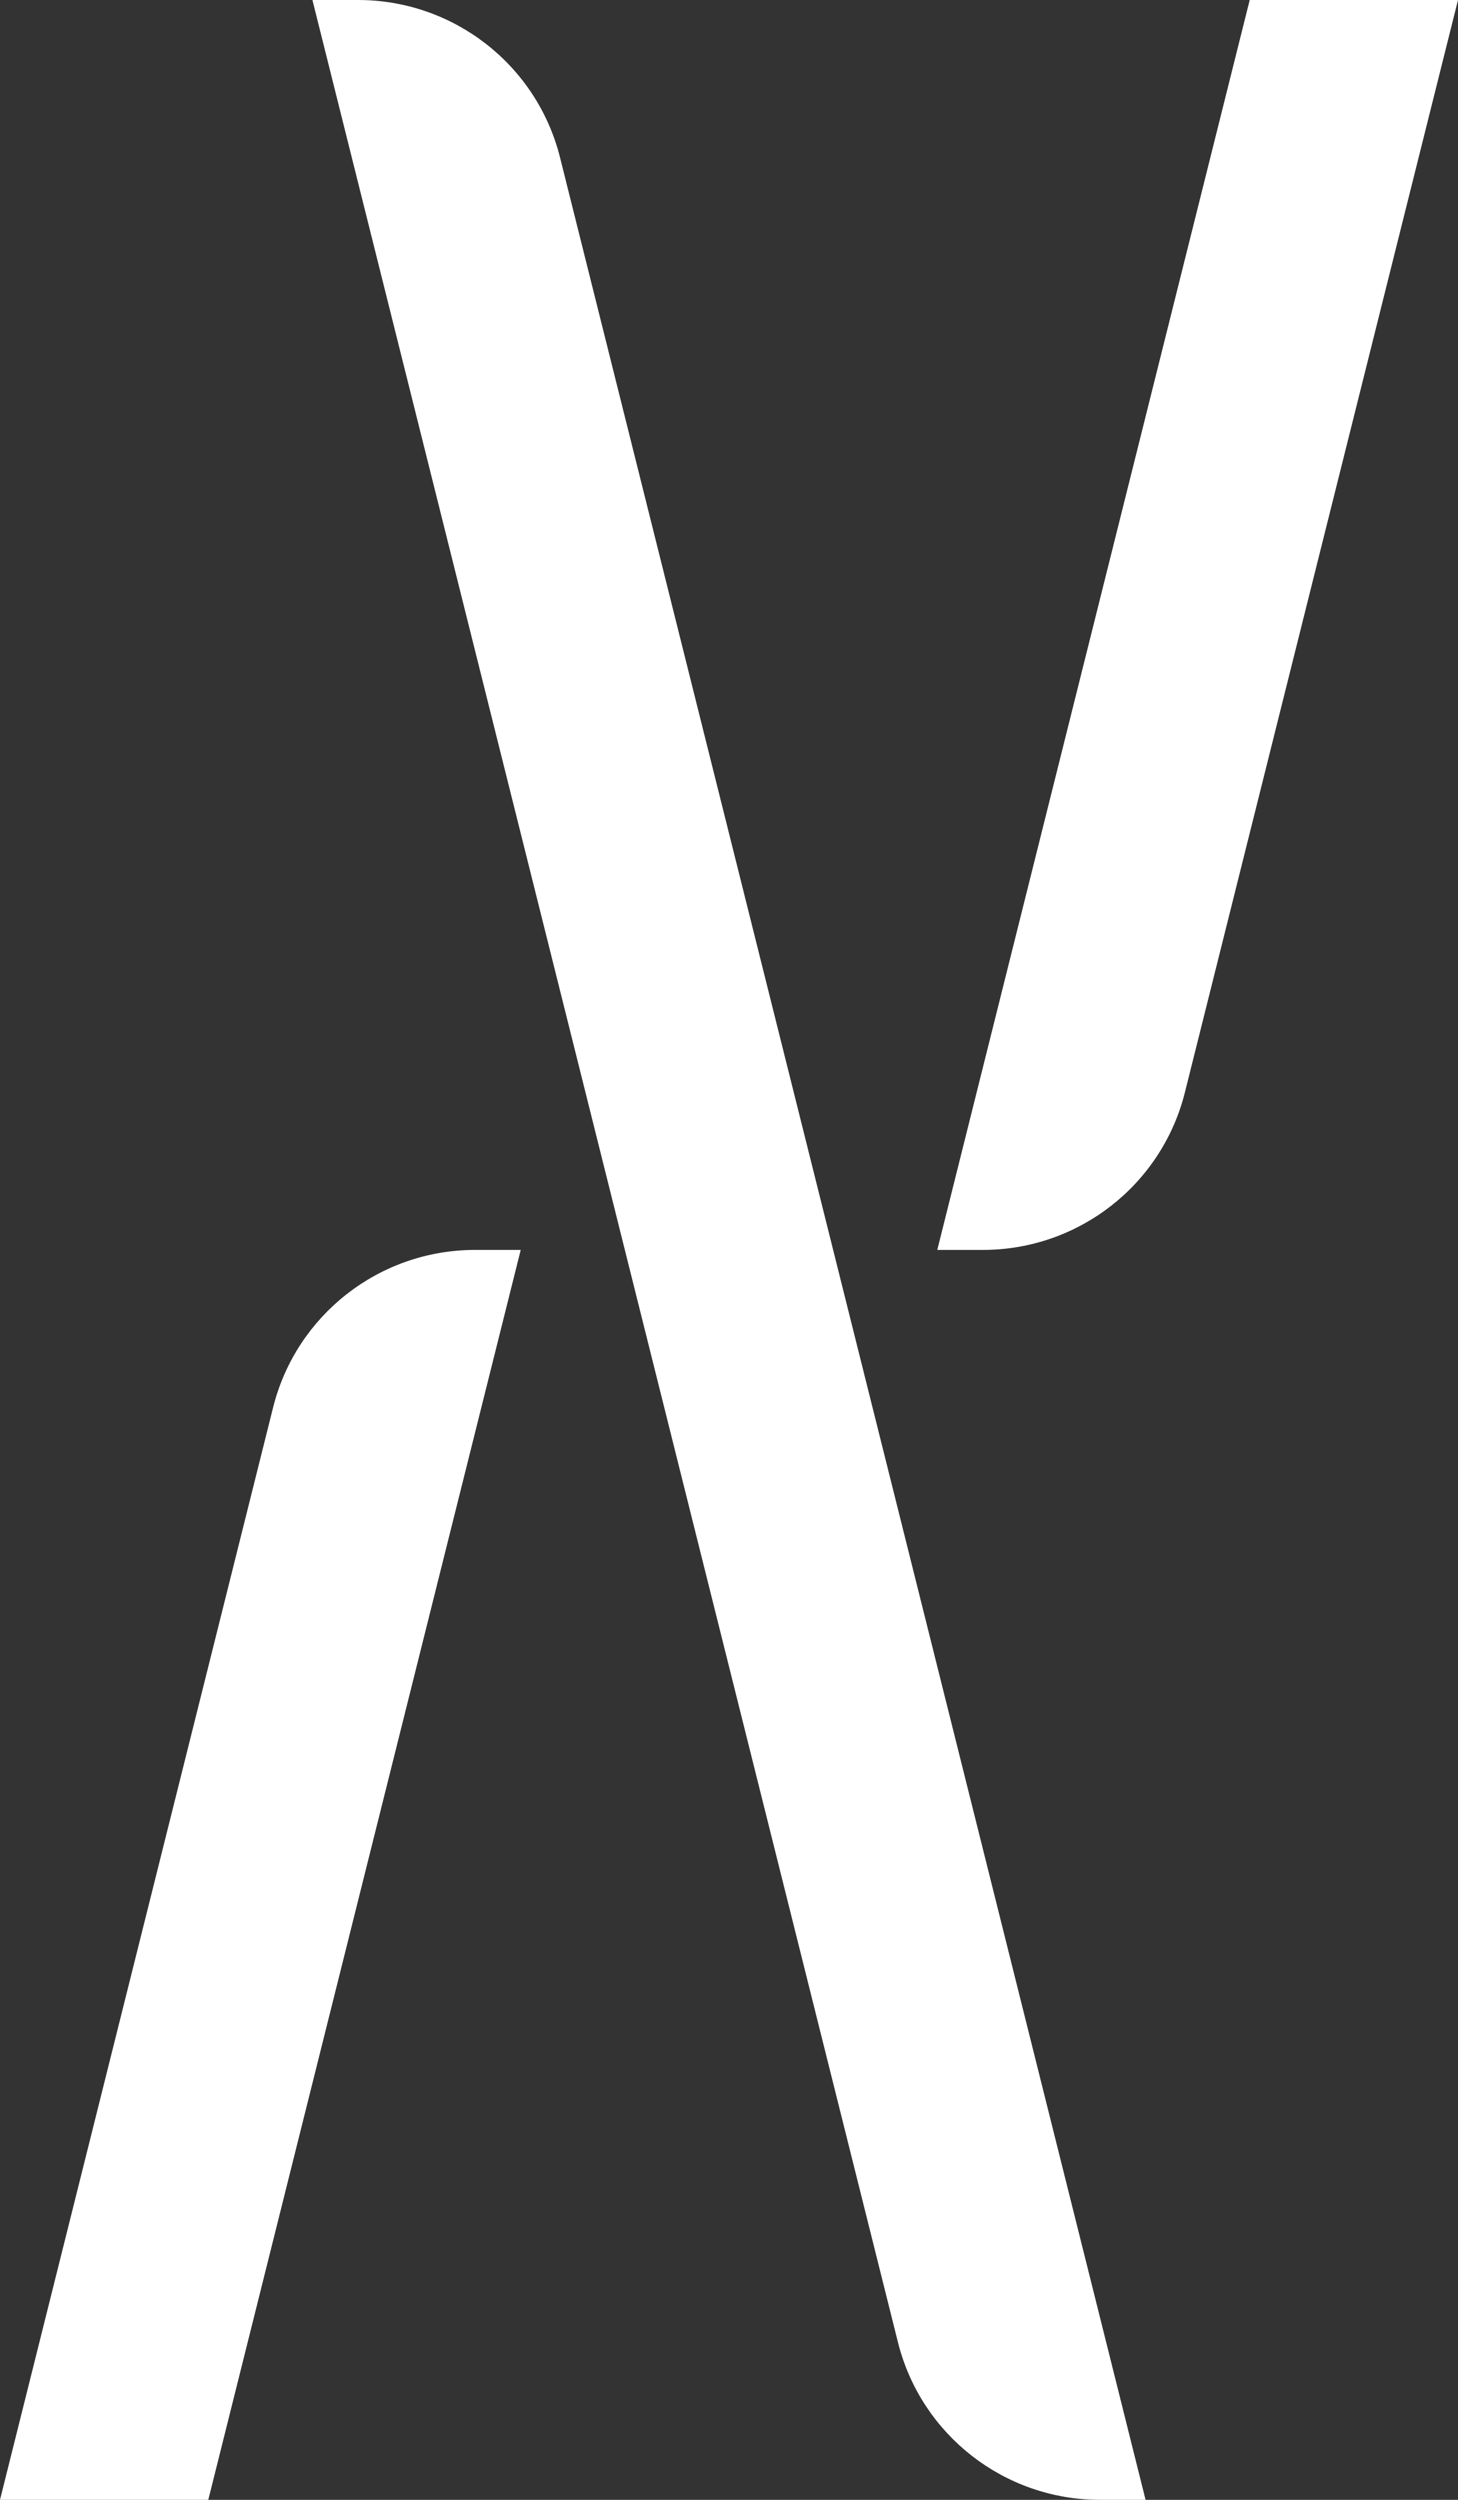 <?xml version="1.0" encoding="UTF-8"?>
<svg id="Ebene_1" data-name="Ebene 1" xmlns="http://www.w3.org/2000/svg" viewBox="0 0 70 120">
  <rect x="0" y="0" width="70" height="120" fill="#333333" stroke="none"/>
  <defs>
    <style>
      .cls-1 {
        fill: #fff;
        stroke-width: 0px;
      }
    </style>
  </defs>
  <path class="cls-1" d="M0,120h10l15-60h-2.19c-4.59,0-8.59,3.12-9.7,7.57L0,120Z"/>
  <path class="cls-1" d="M40,60L26.89,7.57c-1.11-4.45-5.11-7.57-9.7-7.57h-2.19l15,60,13.11,52.43c1.11,4.45,5.11,7.57,9.7,7.57h2.19l-15-60Z"/>
  <path class="cls-1" d="M70,0h-10l-15,60h2.19c4.59,0,8.59-3.12,9.7-7.57L70,0Z"/>
</svg>